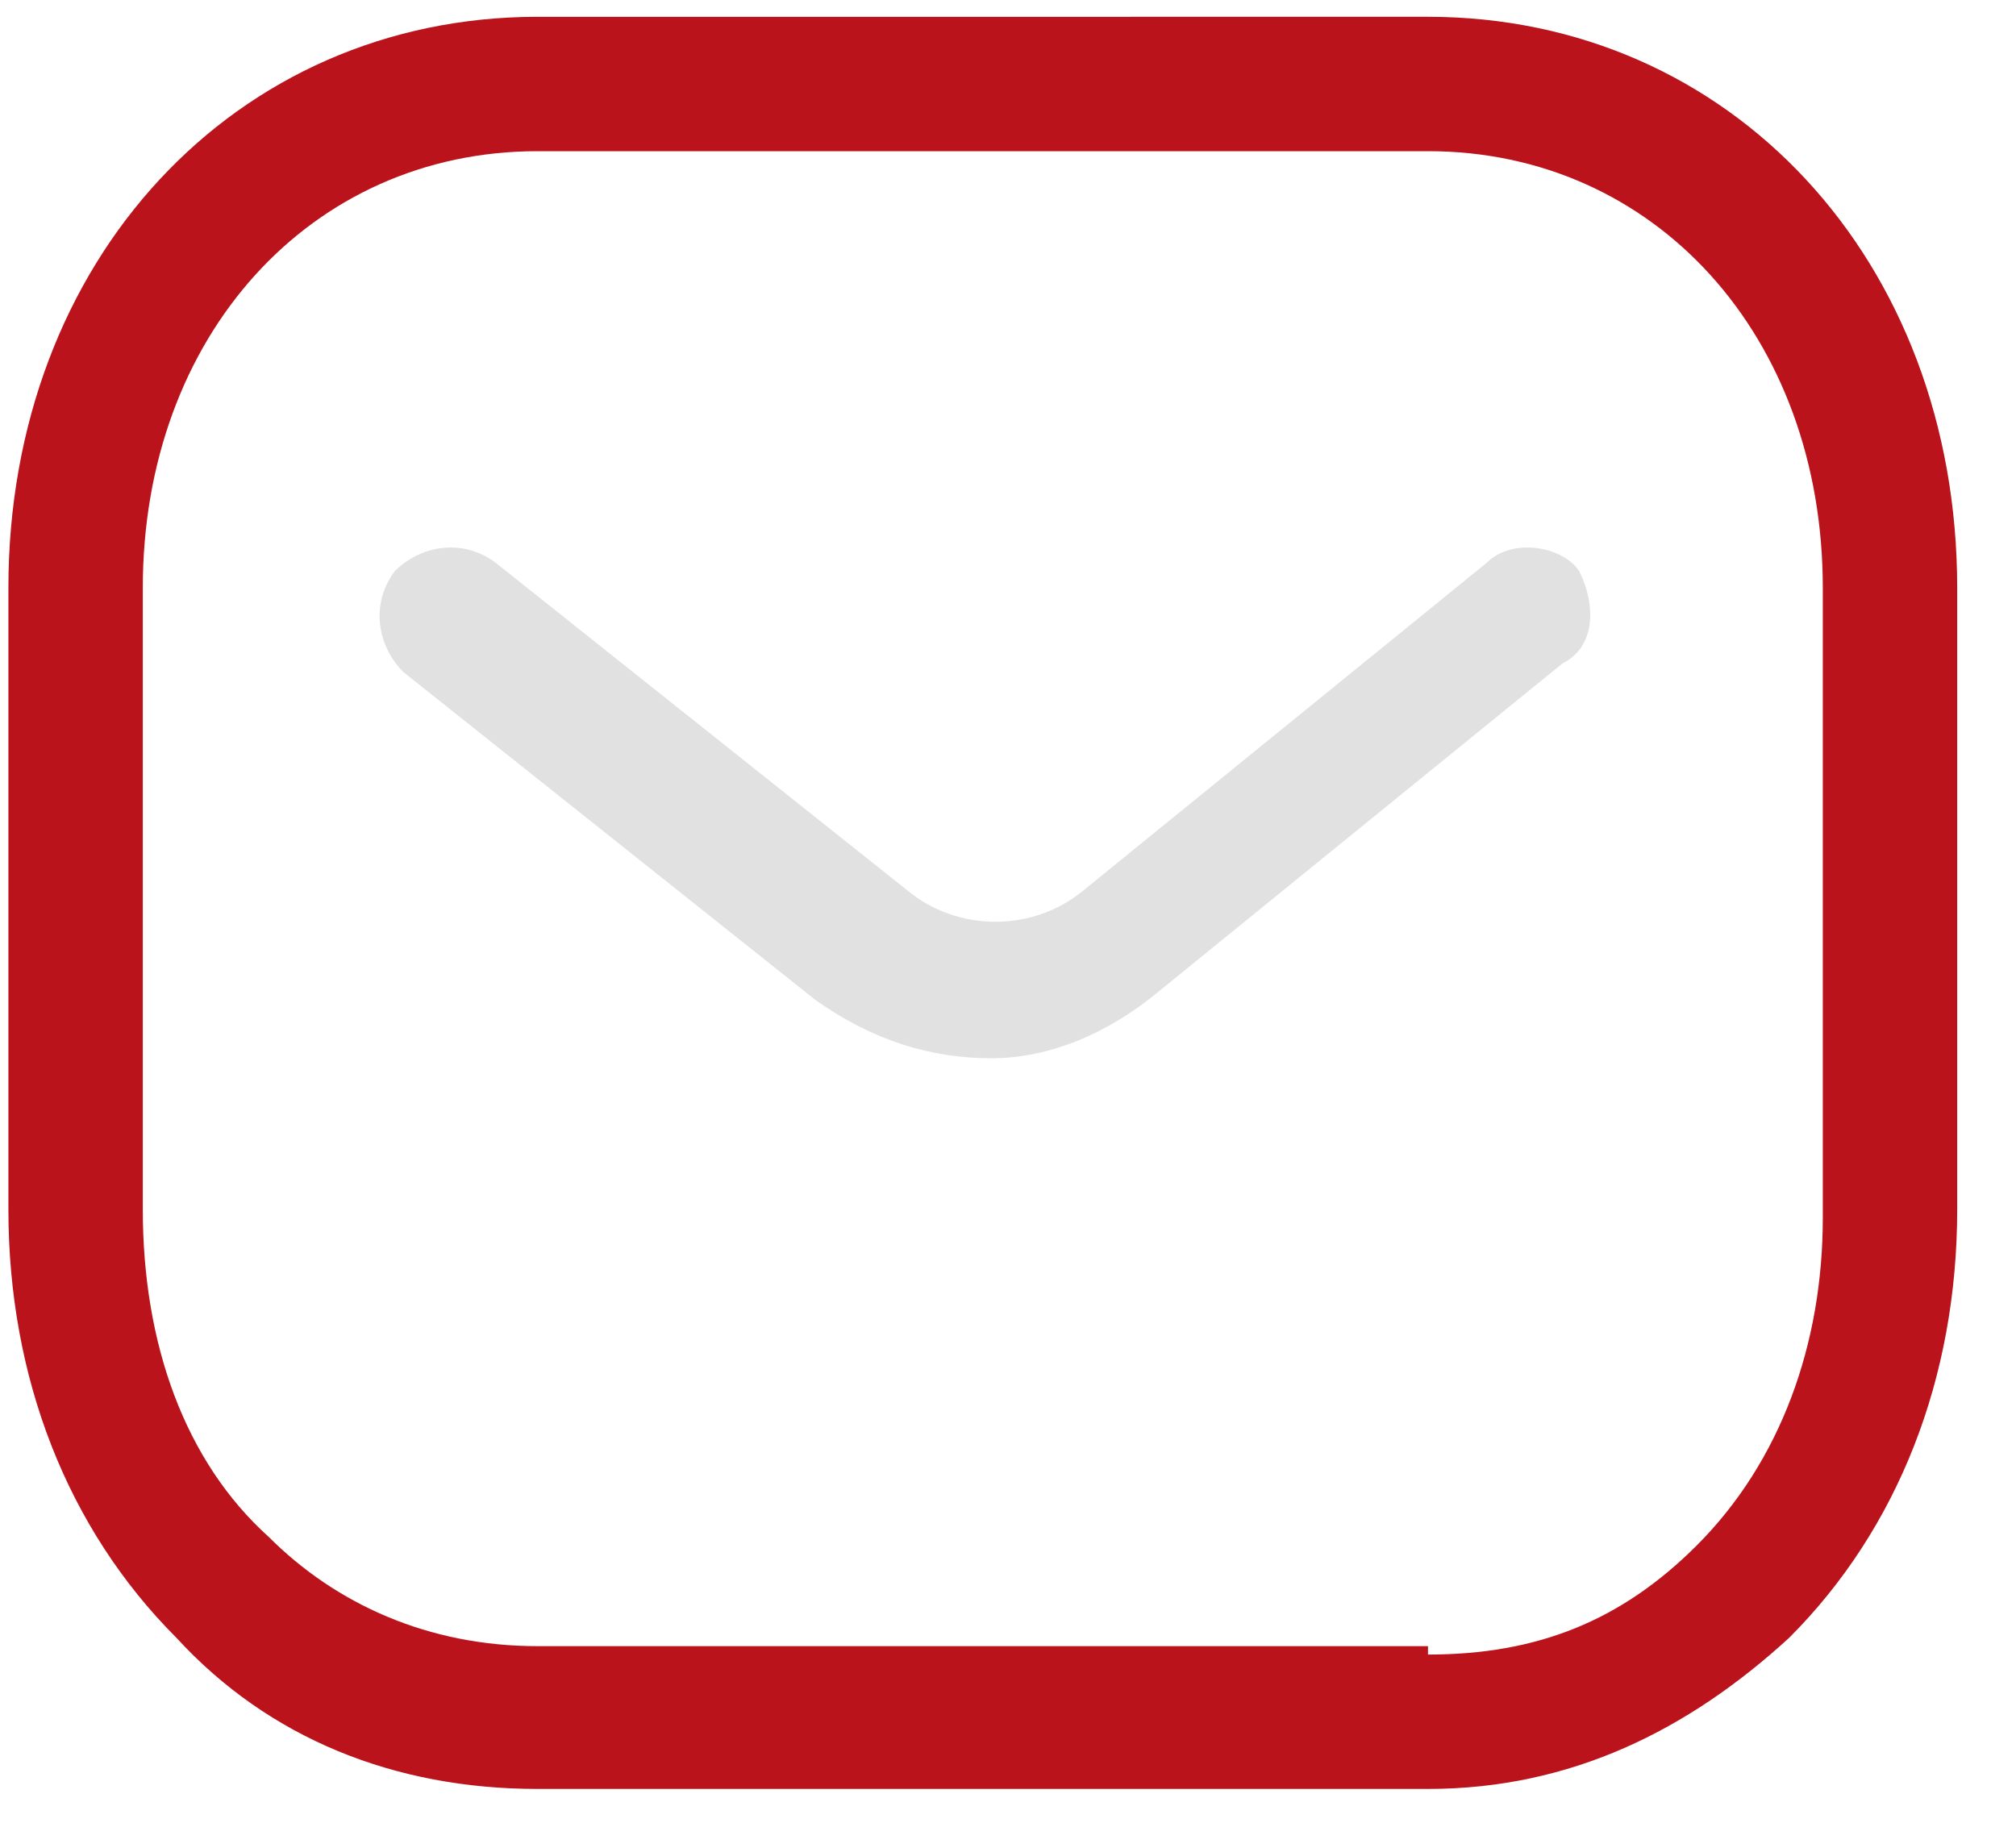 <svg xmlns="http://www.w3.org/2000/svg" xmlns:xlink="http://www.w3.org/1999/xlink" id="Layer_1" x="0px" y="0px" viewBox="0 0 24 22" style="enable-background:new 0 0 24 22;" xml:space="preserve"><style type="text/css">	.st0{fill-rule:evenodd;clip-rule:evenodd;fill:#E1E1E1;}	.st1{fill-rule:evenodd;clip-rule:evenodd;fill:#BA131B;}</style><path class="st0" d="M11.8,12.6c-0.7,0-1.4-0.2-2.1-0.7L4.8,8C4.5,7.7,4.4,7.2,4.7,6.8C5,6.5,5.5,6.4,5.9,6.7l4.9,3.9  c0.6,0.5,1.5,0.5,2.1,0l4.8-3.9c0.3-0.3,0.9-0.2,1.1,0.1C19,7.2,19,7.7,18.6,7.9l-4.8,3.9C13.2,12.3,12.5,12.6,11.8,12.6z"></path><path class="st1" d="M17,19.7C17,19.7,17.1,19.7,17,19.7c1.3,0,2.3-0.4,3.2-1.3c1-1,1.5-2.4,1.5-3.9V7c0-3-2-5.2-4.7-5.2H6.4  C3.7,1.8,1.7,4,1.7,7v7.4c0,1.6,0.5,3,1.5,3.9c0.8,0.8,1.9,1.3,3.2,1.3H17z M6.4,21.3c-1.7,0-3.2-0.6-4.3-1.8c-1.3-1.3-2-3.1-2-5.1  V7c0-3.9,2.7-6.8,6.3-6.8H17c3.6,0,6.3,2.9,6.3,6.8v7.4c0,2-0.7,3.8-2,5.1c-1.2,1.1-2.6,1.8-4.3,1.8H6.4z"></path></svg>